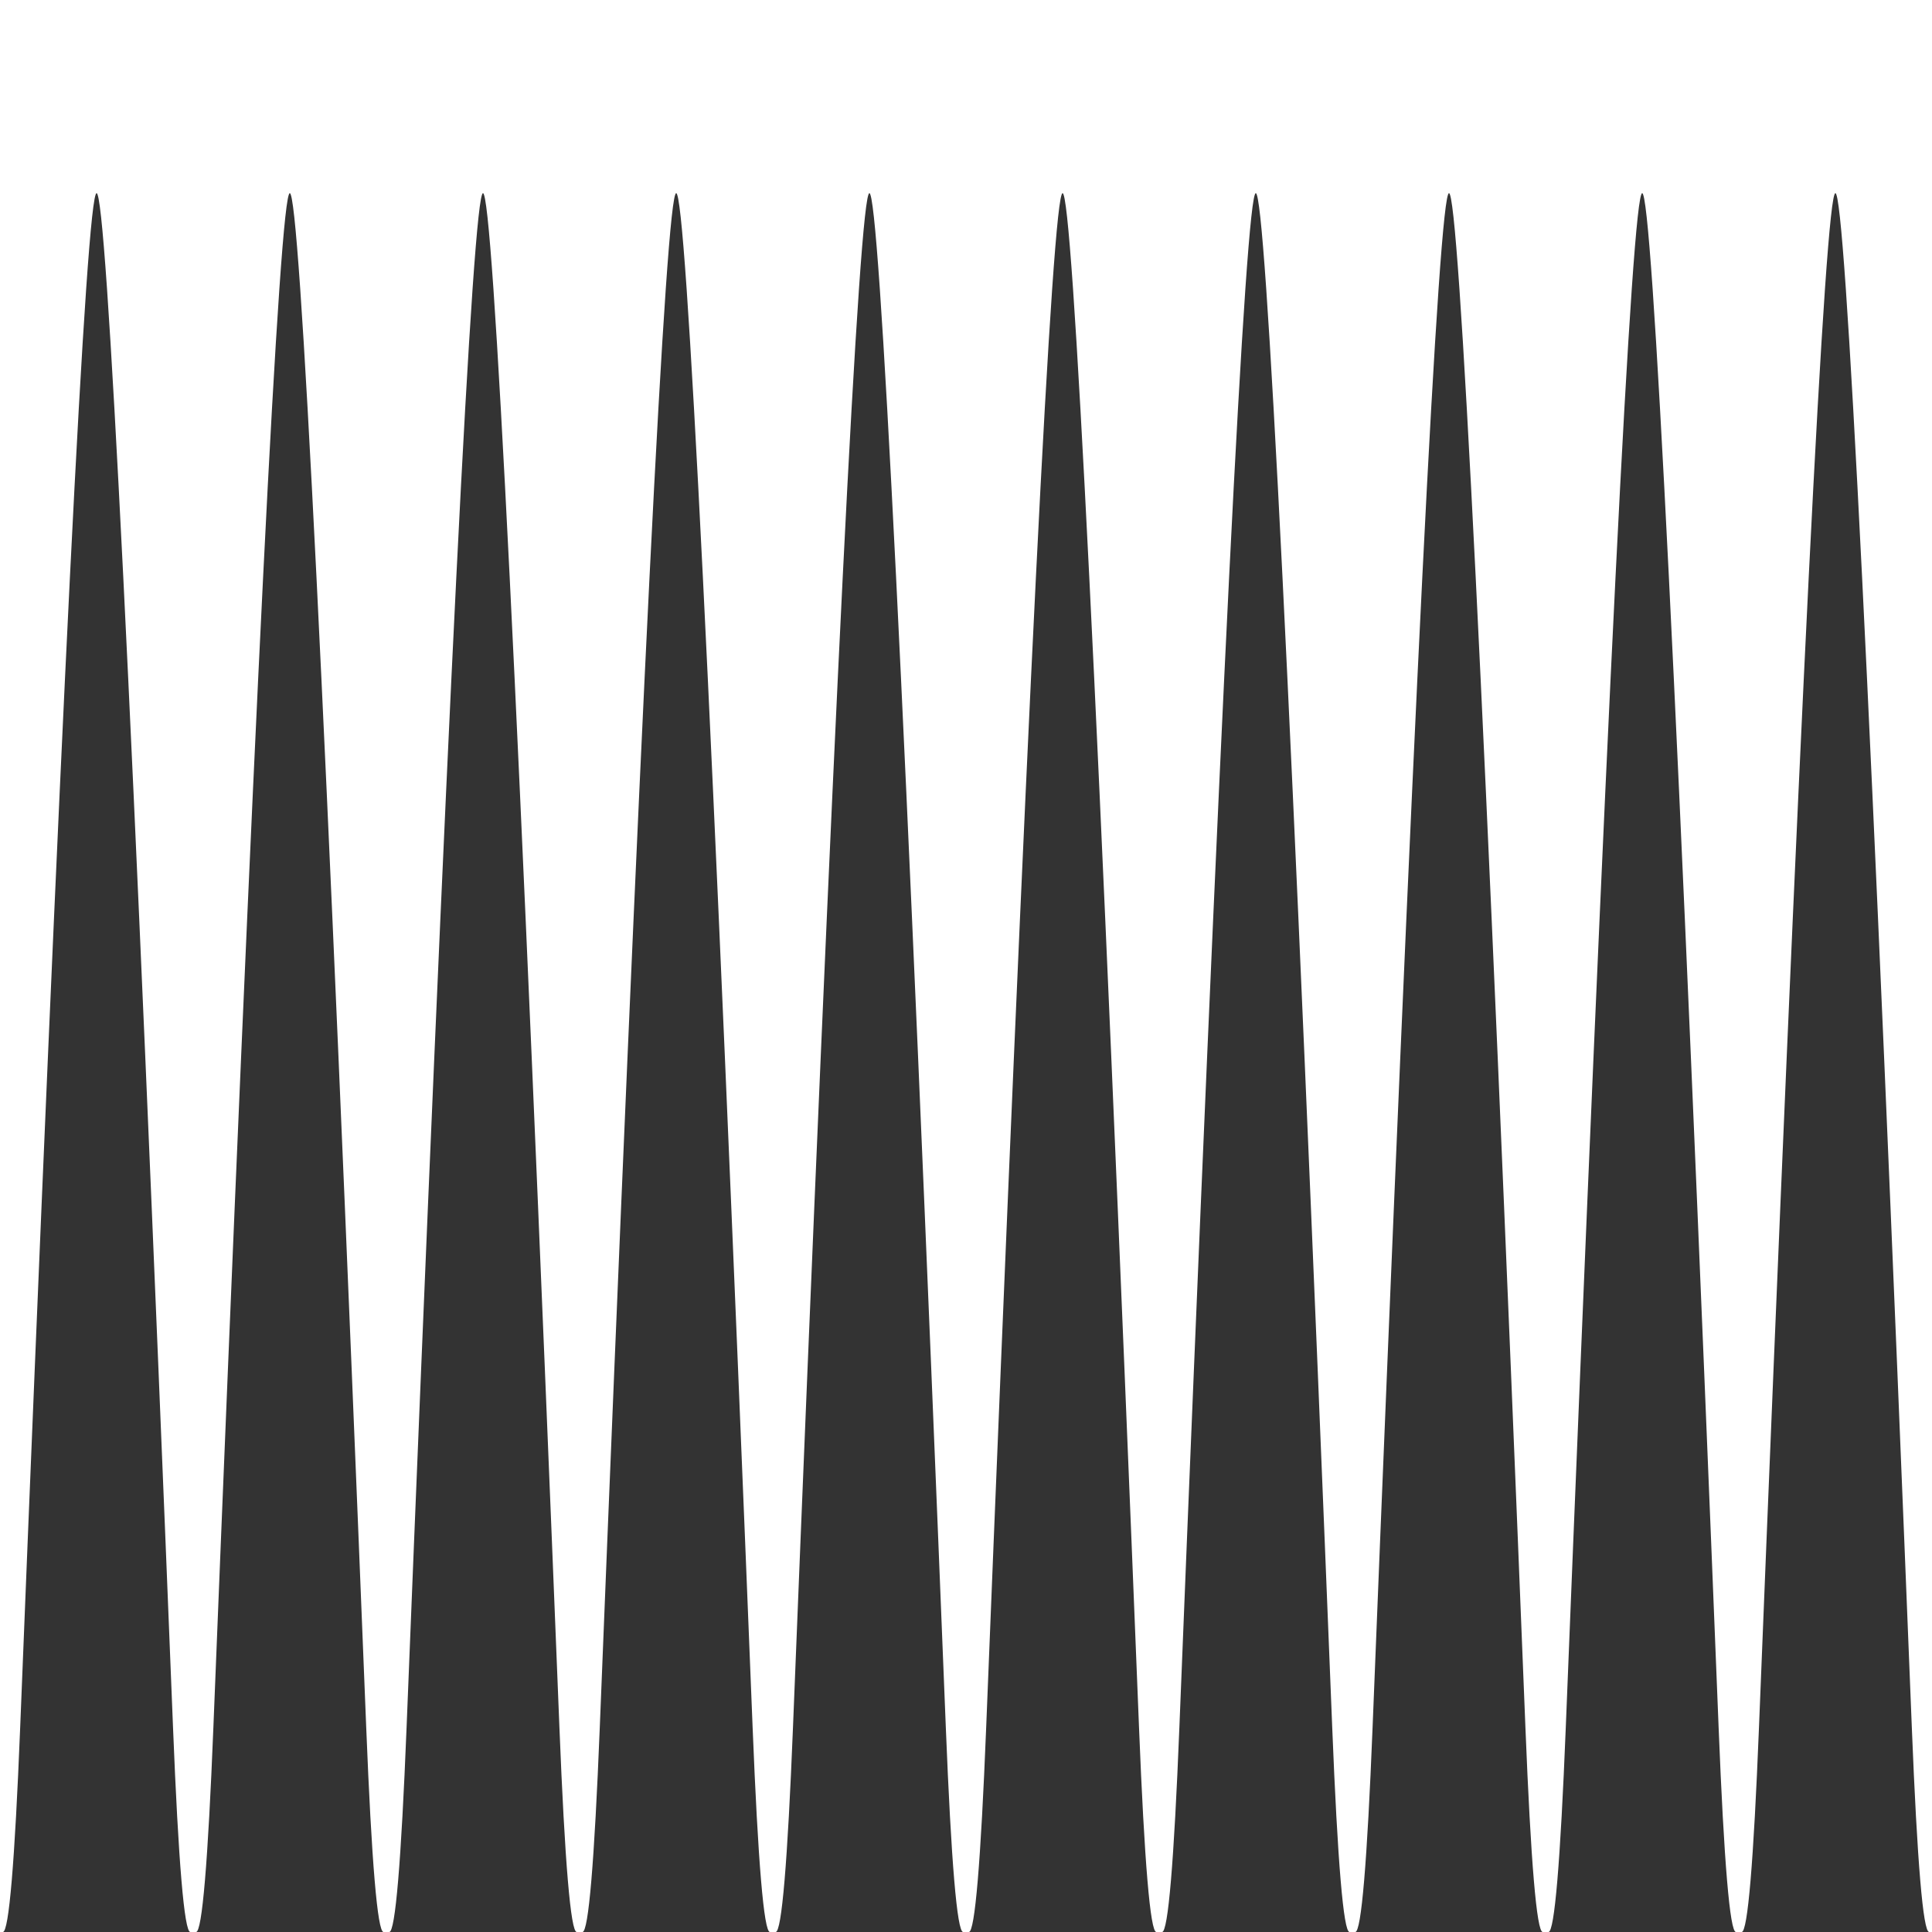 <svg width="100%" height="100%" viewBox="0 0 100 100" fill="none" xmlns="http://www.w3.org/2000/svg" preserveAspectRatio="none">
<rect x="0" y="0" width="100" height="100" fill="#333333" stroke="none"/>
<path fill-rule="evenodd" clip-rule="evenodd" d="M50 0H0V100H0.149C0.46 100 0.766 96.378 1.044 89.42C3.16 36.473 4.478 10 5 10C5.522 10 6.84 36.473 8.956 89.42C9.234 96.378 9.54 100 9.851 100H10.149C10.46 100 10.766 96.378 11.044 89.42C13.159 36.473 14.478 10 15 10C15.522 10 16.84 36.473 18.956 89.42C19.234 96.378 19.54 100 19.851 100H20.149C20.46 100 20.766 96.378 21.044 89.42C23.16 36.473 24.478 10 25 10C25.522 10 26.84 36.473 28.956 89.42C29.234 96.378 29.54 100 29.851 100H30.149C30.46 100 30.766 96.378 31.044 89.42C33.16 36.473 34.478 10 35 10C35.522 10 36.84 36.473 38.956 89.42C39.234 96.378 39.54 100 39.851 100H40.149C40.46 100 40.766 96.378 41.044 89.42C43.16 36.473 44.478 10 45 10C45.522 10 46.84 36.473 48.956 89.42C49.234 96.378 49.54 100 49.851 100H50V0Z" fill="white"/>
<path fill-rule="evenodd" clip-rule="evenodd" d="M100 0H50V100H50.149C50.46 100 50.766 96.378 51.044 89.42C53.16 36.473 54.478 10 55 10C55.522 10 56.84 36.473 58.956 89.42C59.234 96.378 59.54 100 59.851 100H60.149C60.46 100 60.766 96.378 61.044 89.42C63.16 36.473 64.478 10 65 10C65.522 10 66.841 36.473 68.956 89.42C69.234 96.378 69.54 100 69.851 100H70.149C70.46 100 70.766 96.378 71.044 89.42C73.159 36.473 74.478 10 75 10C75.522 10 76.841 36.473 78.956 89.42C79.234 96.378 79.54 100 79.851 100H80.149C80.46 100 80.766 96.378 81.044 89.42C83.16 36.473 84.478 10 85 10C85.522 10 86.841 36.473 88.956 89.42C89.234 96.378 89.54 100 89.851 100H90.149C90.46 100 90.766 96.378 91.044 89.42C93.16 36.473 94.478 10 95 10C95.522 10 96.841 36.473 98.956 89.42C99.234 96.378 99.54 100 99.851 100H100V0Z" fill="white"/>
</svg>
